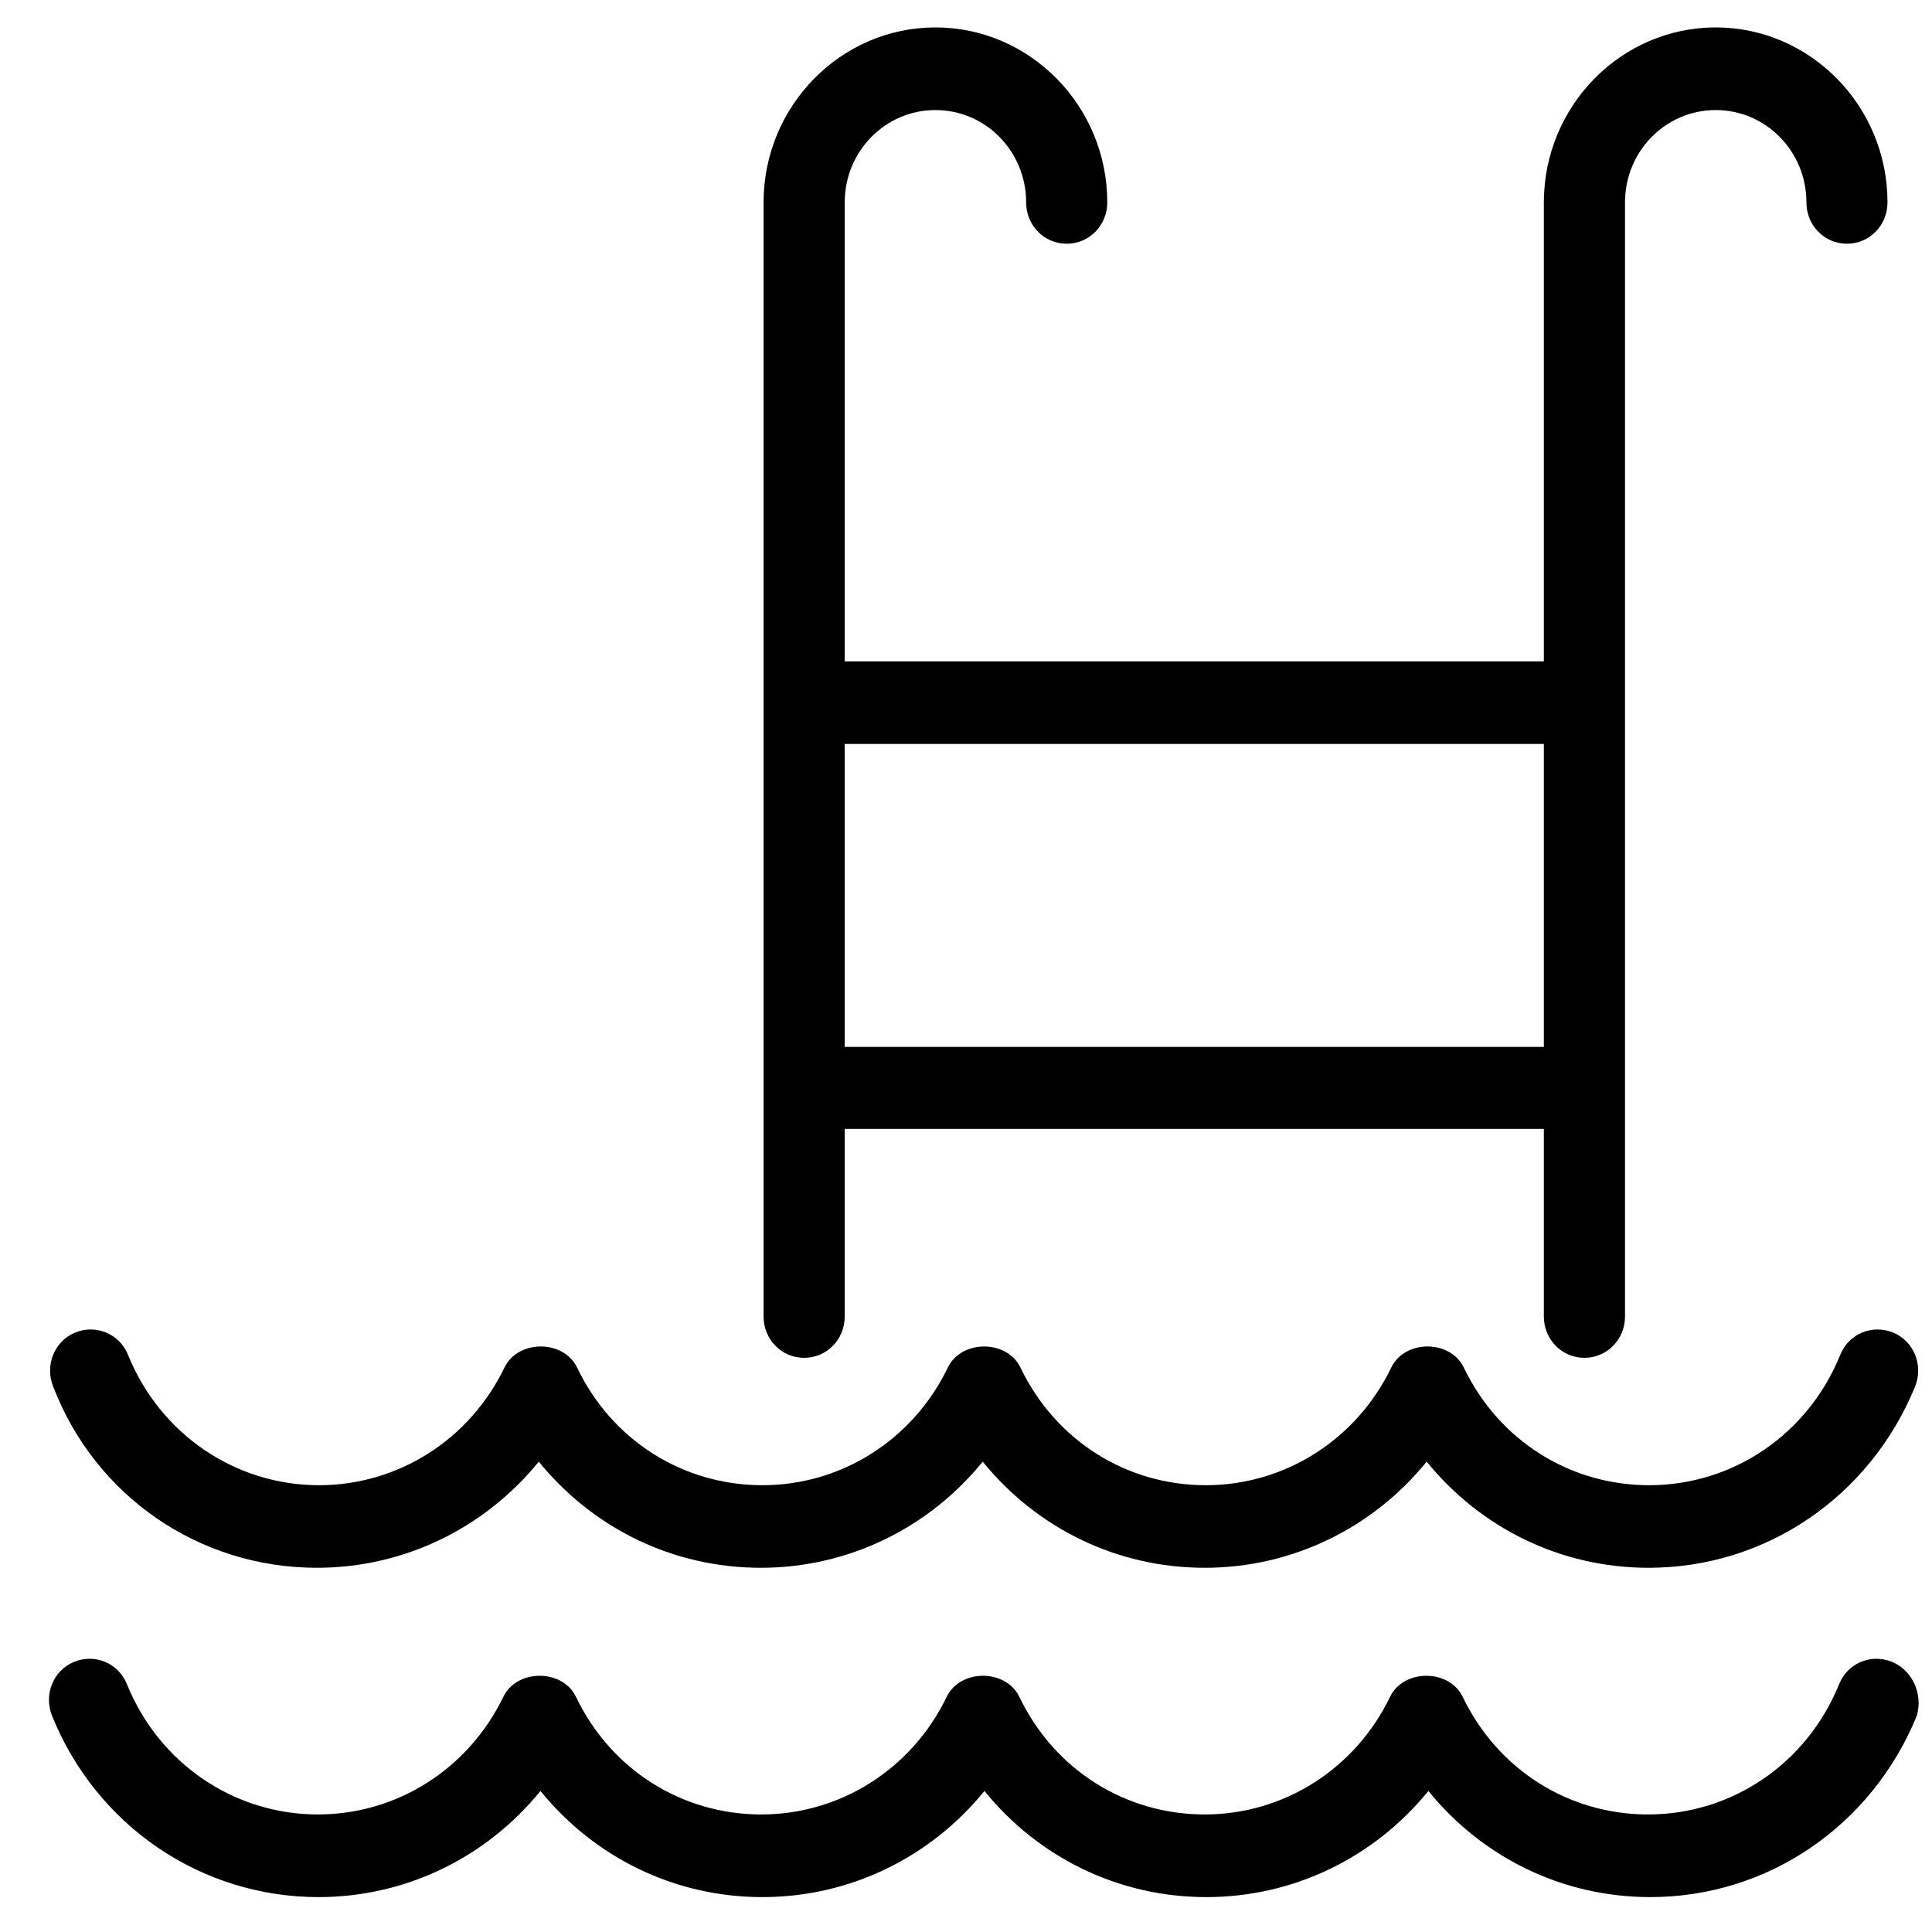 <svg width="31" height="31" viewBox="0 0 31 31" fill="none" xmlns="http://www.w3.org/2000/svg">
<path d="M29.509 27.025C29.645 26.684 30.024 26.528 30.359 26.666C30.693 26.804 30.856 27.191 30.756 27.531C30.033 29.299 28.361 30.44 26.481 30.44C25.07 30.44 23.787 29.805 22.919 28.737C22.051 29.805 20.758 30.44 19.357 30.44C17.947 30.44 16.663 29.805 15.796 28.737C14.928 29.805 13.635 30.44 12.234 30.44C10.824 30.44 9.54 29.805 8.672 28.737C7.804 29.805 6.512 30.44 5.11 30.44C3.23 30.44 1.549 29.299 0.835 27.531C0.699 27.191 0.853 26.804 1.187 26.666C1.522 26.528 1.901 26.684 2.037 27.025C2.552 28.295 3.755 29.114 5.101 29.114C6.367 29.114 7.515 28.387 8.076 27.227C8.293 26.776 9.025 26.776 9.242 27.227C9.802 28.396 10.941 29.114 12.216 29.114C13.481 29.114 14.63 28.387 15.19 27.227C15.407 26.776 16.139 26.776 16.356 27.227C16.916 28.396 18.056 29.114 19.33 29.114C20.596 29.114 21.744 28.387 22.304 27.227C22.521 26.776 23.253 26.776 23.47 27.227C24.031 28.396 25.17 29.114 26.445 29.114C27.792 29.114 28.994 28.295 29.509 27.025H29.509ZM29.527 21.741C29.663 21.401 30.042 21.244 30.377 21.382C30.711 21.52 30.865 21.907 30.729 22.247C30.006 24.015 28.334 25.156 26.453 25.156C25.043 25.156 23.76 24.521 22.892 23.453C22.024 24.521 20.731 25.156 19.33 25.156C17.92 25.156 16.636 24.521 15.768 23.453C14.901 24.521 13.608 25.156 12.207 25.156C10.797 25.156 9.513 24.521 8.645 23.453C7.777 24.521 6.484 25.156 5.083 25.156C3.203 25.156 1.531 24.015 0.853 22.247C0.717 21.907 0.871 21.52 1.205 21.382C1.54 21.244 1.919 21.401 2.055 21.741C2.57 23.011 3.773 23.831 5.119 23.831C6.385 23.831 7.533 23.104 8.094 21.944C8.311 21.492 9.043 21.492 9.26 21.944C9.82 23.113 10.959 23.831 12.234 23.831C13.5 23.831 14.648 23.104 15.208 21.944C15.425 21.492 16.157 21.492 16.374 21.944C16.935 23.113 18.074 23.831 19.348 23.831C20.614 23.831 21.762 23.104 22.323 21.944C22.539 21.492 23.272 21.492 23.488 21.944C24.049 23.113 25.188 23.831 26.463 23.831C27.81 23.831 29.012 23.011 29.527 21.741H29.527ZM27.529 0.44C29.048 0.44 30.286 1.701 30.286 3.248C30.286 3.616 29.997 3.911 29.635 3.911C29.274 3.911 28.985 3.616 28.985 3.248C28.985 2.428 28.334 1.766 27.529 1.766C26.725 1.766 26.074 2.428 26.074 3.248V21.124C26.074 21.493 25.785 21.787 25.423 21.787C25.061 21.787 24.772 21.493 24.772 21.124V18.114H13.554V21.124C13.554 21.493 13.265 21.787 12.903 21.787C12.541 21.787 12.252 21.493 12.252 21.124V3.248C12.252 1.701 13.491 0.44 15.009 0.44C16.528 0.44 17.767 1.701 17.767 3.248C17.767 3.616 17.477 3.911 17.116 3.911C16.754 3.911 16.465 3.616 16.465 3.248C16.465 2.428 15.814 1.766 15.009 1.766C14.205 1.766 13.554 2.428 13.554 3.248V10.612H24.772V3.248C24.772 1.701 26.011 0.44 27.529 0.44ZM24.772 11.937H13.554V16.798H24.772V11.937Z" fill="black"/>
</svg>
